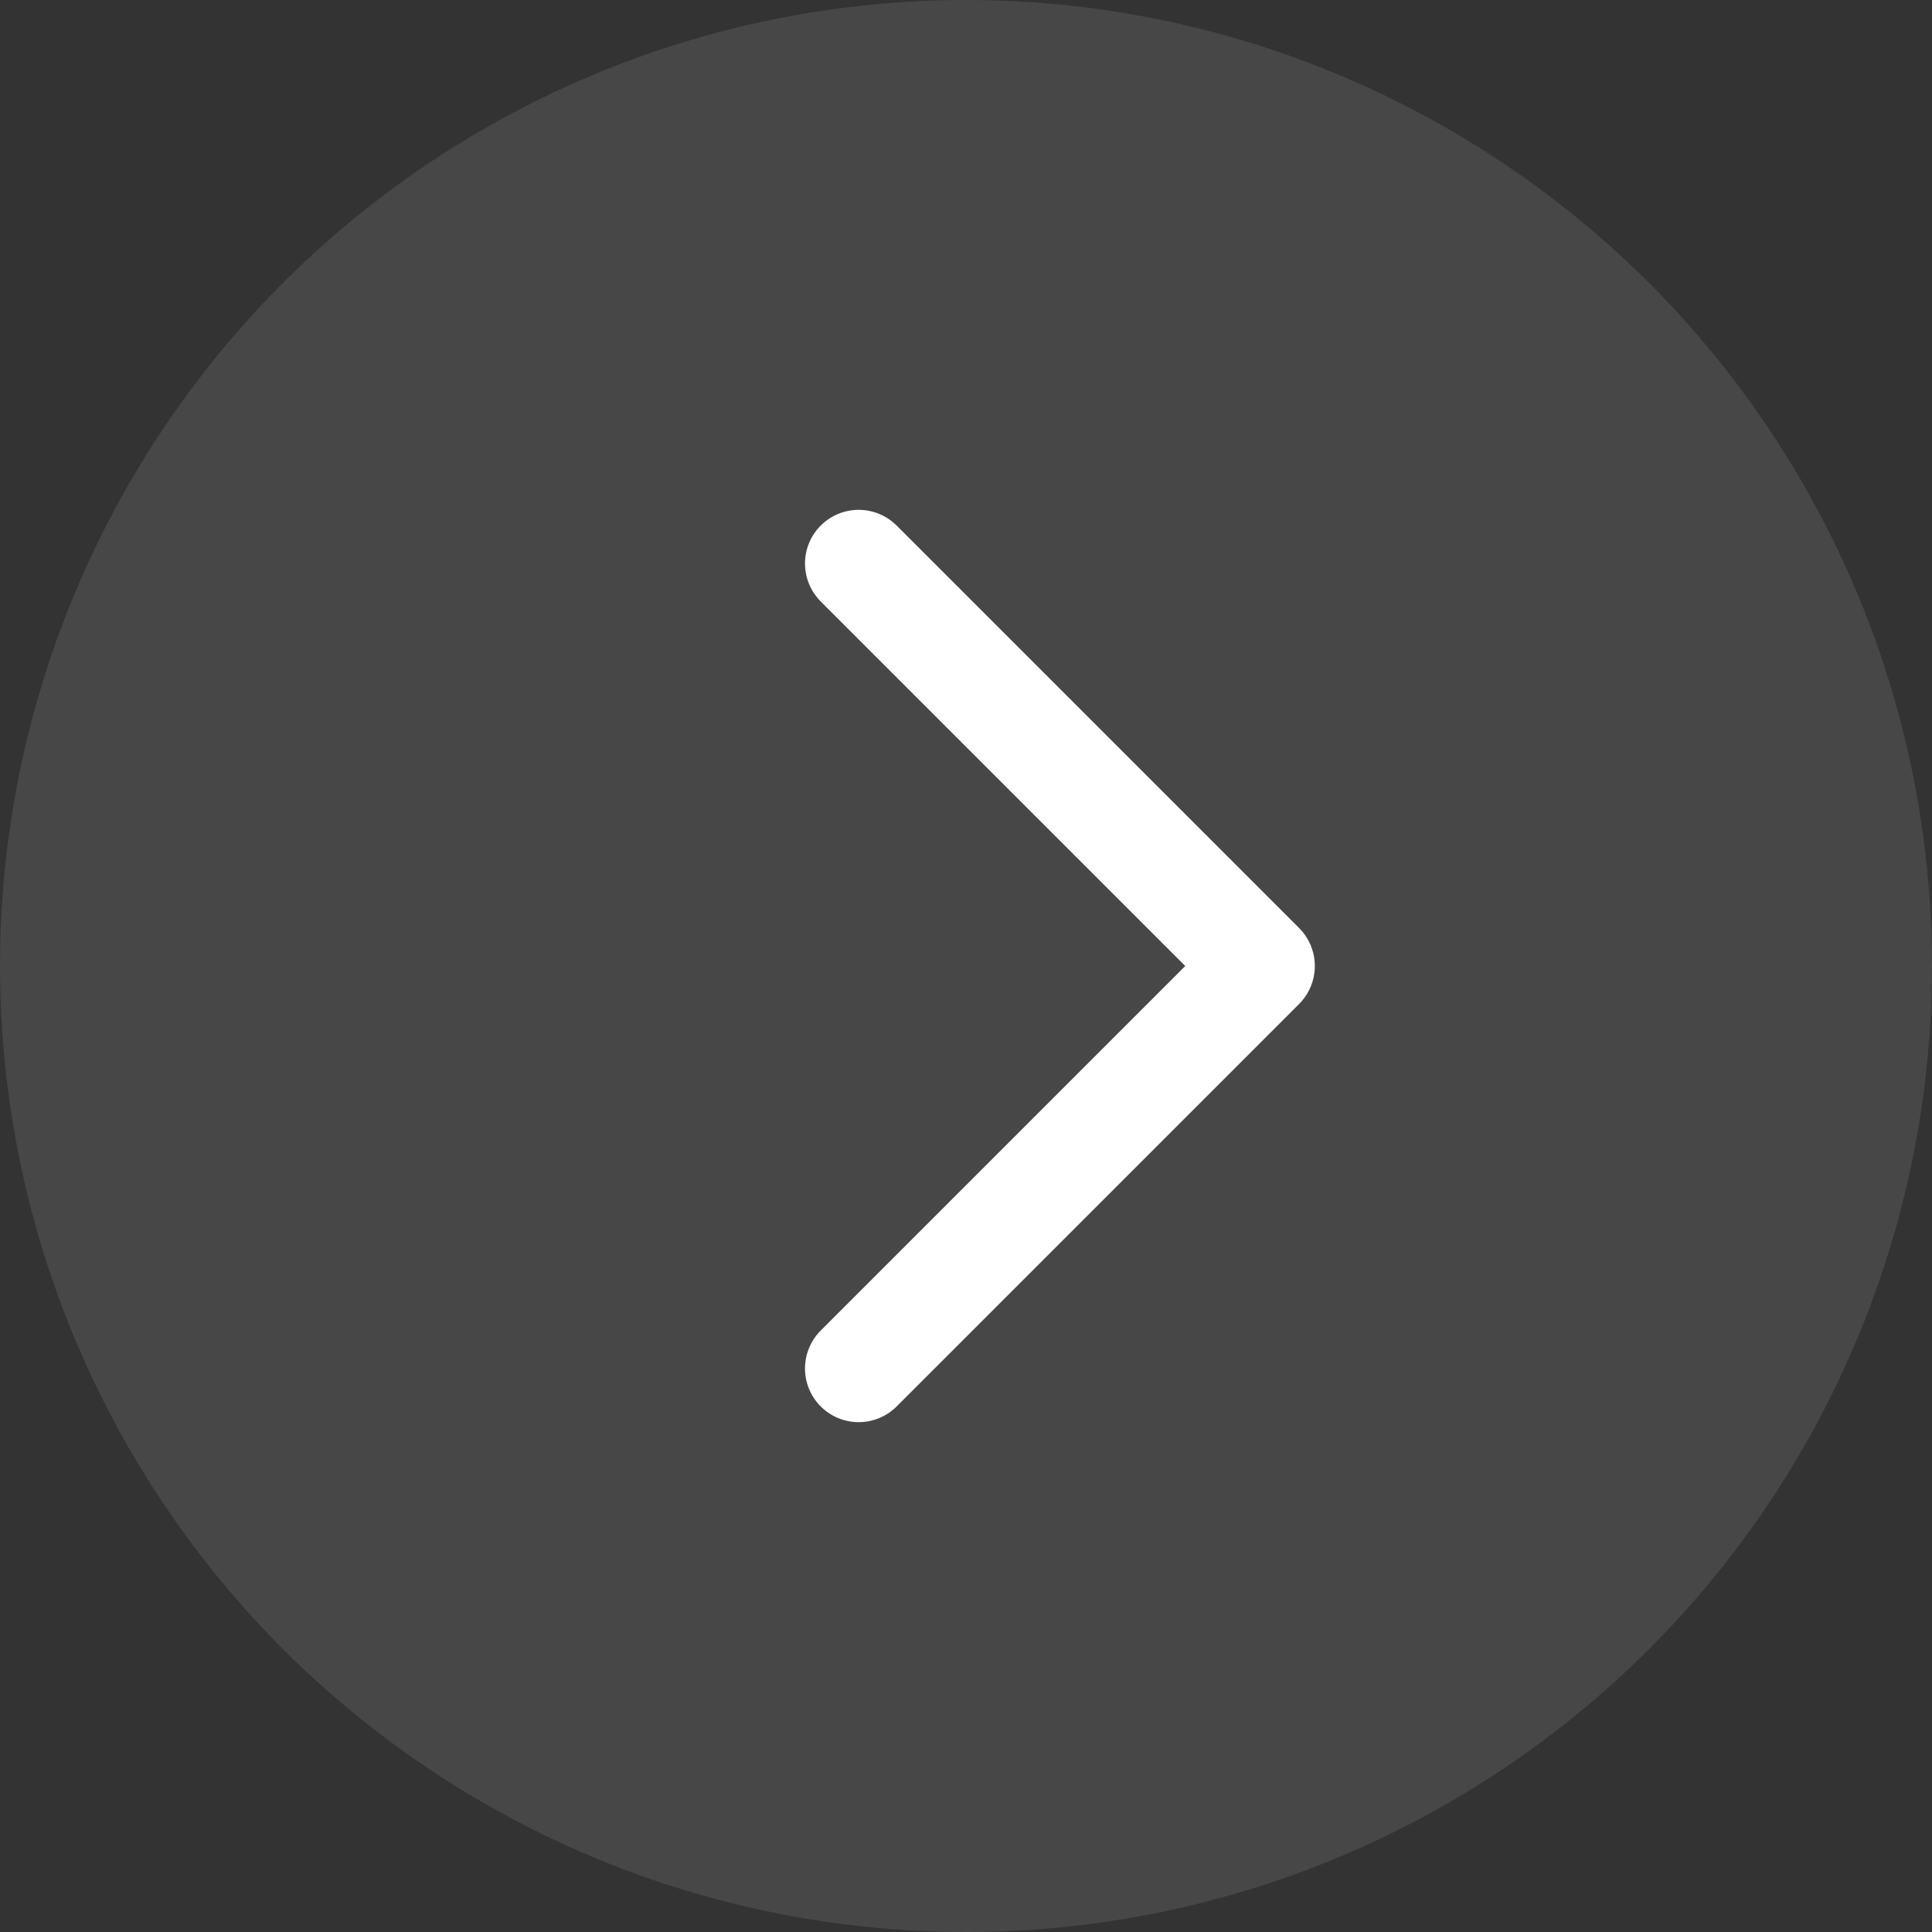 <?xml version="1.0" encoding="utf-8"?>
<svg id="Group_10685" data-name="Group 10685" xmlns="http://www.w3.org/2000/svg" width="36" height="36" viewBox="0 0 36 36">
  <rect x="0" y="0" width="36" height="36" fill="#333333" stroke="none"/>
  <circle id="Ellipse_4" data-name="Ellipse 4" cx="18" cy="18" r="18" fill="#fff" opacity="0.1"/>
  <path id="Path_6407" data-name="Path 6407" d="M8.25,19.5l7.5-7.5L8.25,4.5" transform="translate(7.75 6)" fill="none" stroke="#fff" stroke-linecap="round" stroke-linejoin="round" stroke-width="2"/>
</svg>
